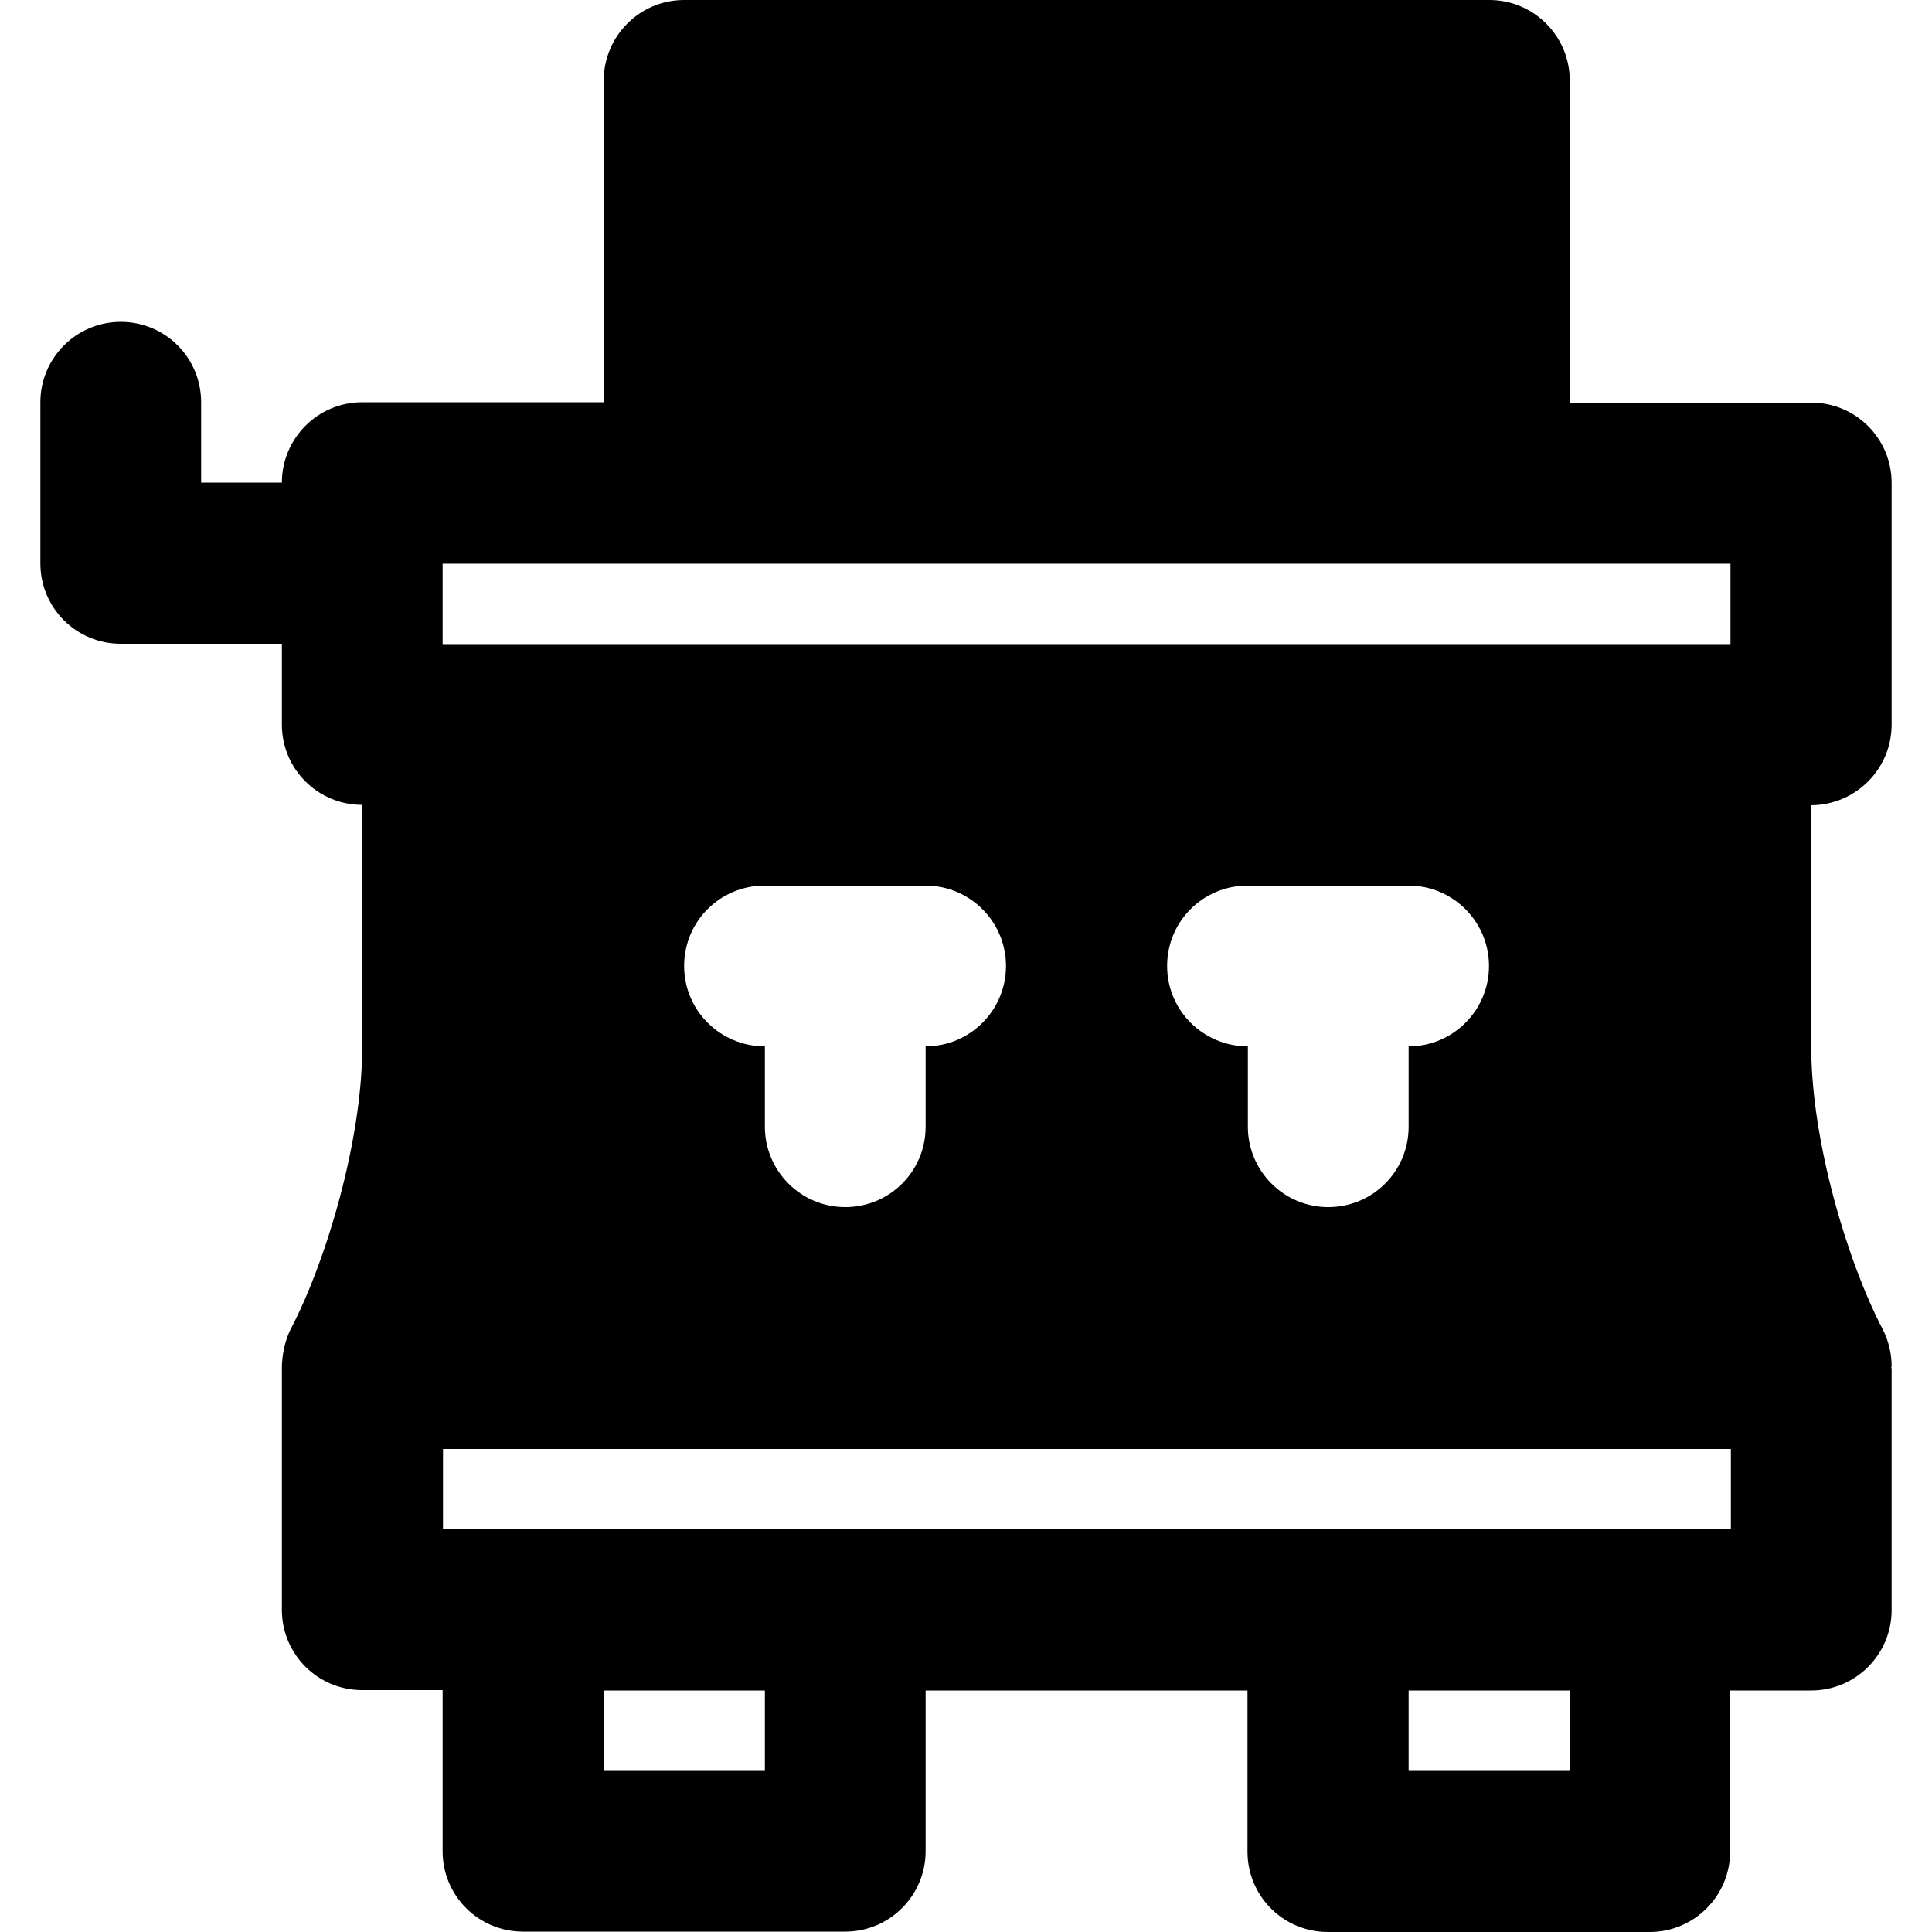 <?xml version="1.0" encoding="iso-8859-1"?>
<!-- Uploaded to: SVG Repo, www.svgrepo.com, Generator: SVG Repo Mixer Tools -->
<svg fill="#000000" height="800px" width="800px" version="1.1" id="Layer_1" xmlns="http://www.w3.org/2000/svg" xmlns:xlink="http://www.w3.org/1999/xlink" 
	 viewBox="0 0 512 512" xml:space="preserve">
<g>
	<g>
		<path d="M501.3,192v-64c0-11.8-9.5-21.3-21.3-21.3h-64V21.3C416,9.6,406.5,0,394.7,0H181.3C169.5,0,160,9.6,160,21.3v85.3H96
			c-11.8,0-21.3,9.6-21.3,21.3H53.3v-21.3c0-11.8-9.5-21.3-21.3-21.3s-21.3,9.6-21.3,21.3v42.7c0,11.8,9.5,21.3,21.3,21.3h42.7V192
			c0,11.8,9.5,21.3,21.3,21.3v64c0,25.1-9.7,57.3-18.9,74.8c-1.6,3.1-2.4,7.1-2.4,10.5v64c0,11.8,9.5,21.3,21.3,21.3h21.3v42.7
			c0,11.8,9.5,21.3,21.3,21.3H224c11.8,0,21.3-9.6,21.3-21.3V448h85.3v42.7c0,11.8,9.5,21.3,21.3,21.3h85.3
			c11.8,0,21.3-9.6,21.3-21.3V448H480c11.8,0,21.3-9.6,21.3-21.3v-64c0-0.1-0.1-0.2-0.1-0.3c0-0.1,0.1-0.2,0.1-0.3
			c0-3.4-0.8-6.8-2.4-9.9c-9.2-17.6-18.9-49.7-18.9-74.8v-64C491.8,213.3,501.3,203.8,501.3,192z M117.3,149.4h64h213.3h64v21.3
			H117.3V149.4z M309.3,256c0-11.8,9.5-21.3,21.3-21.3h42.7c11.8,0,21.3,9.6,21.3,21.3s-9.5,21.3-21.3,21.3v21.3
			c0,11.8-9.5,21.3-21.3,21.3s-21.3-9.6-21.3-21.3v-21.3C318.9,277.3,309.3,267.8,309.3,256z M181.3,256c0-11.8,9.5-21.3,21.3-21.3
			h42.7c11.8,0,21.3,9.6,21.3,21.3s-9.5,21.3-21.3,21.3v21.3c0,11.8-9.5,21.3-21.3,21.3s-21.3-9.6-21.3-21.3v-21.3
			C190.9,277.3,181.3,267.8,181.3,256z M202.7,469.3H160V448h42.7V469.3z M416,469.3h-42.7V448H416V469.3z M458.7,405.3h-21.3H352
			H224h-85.3h-21.3V384h341.3V405.3z"/>
	</g>
</g>
</svg>
